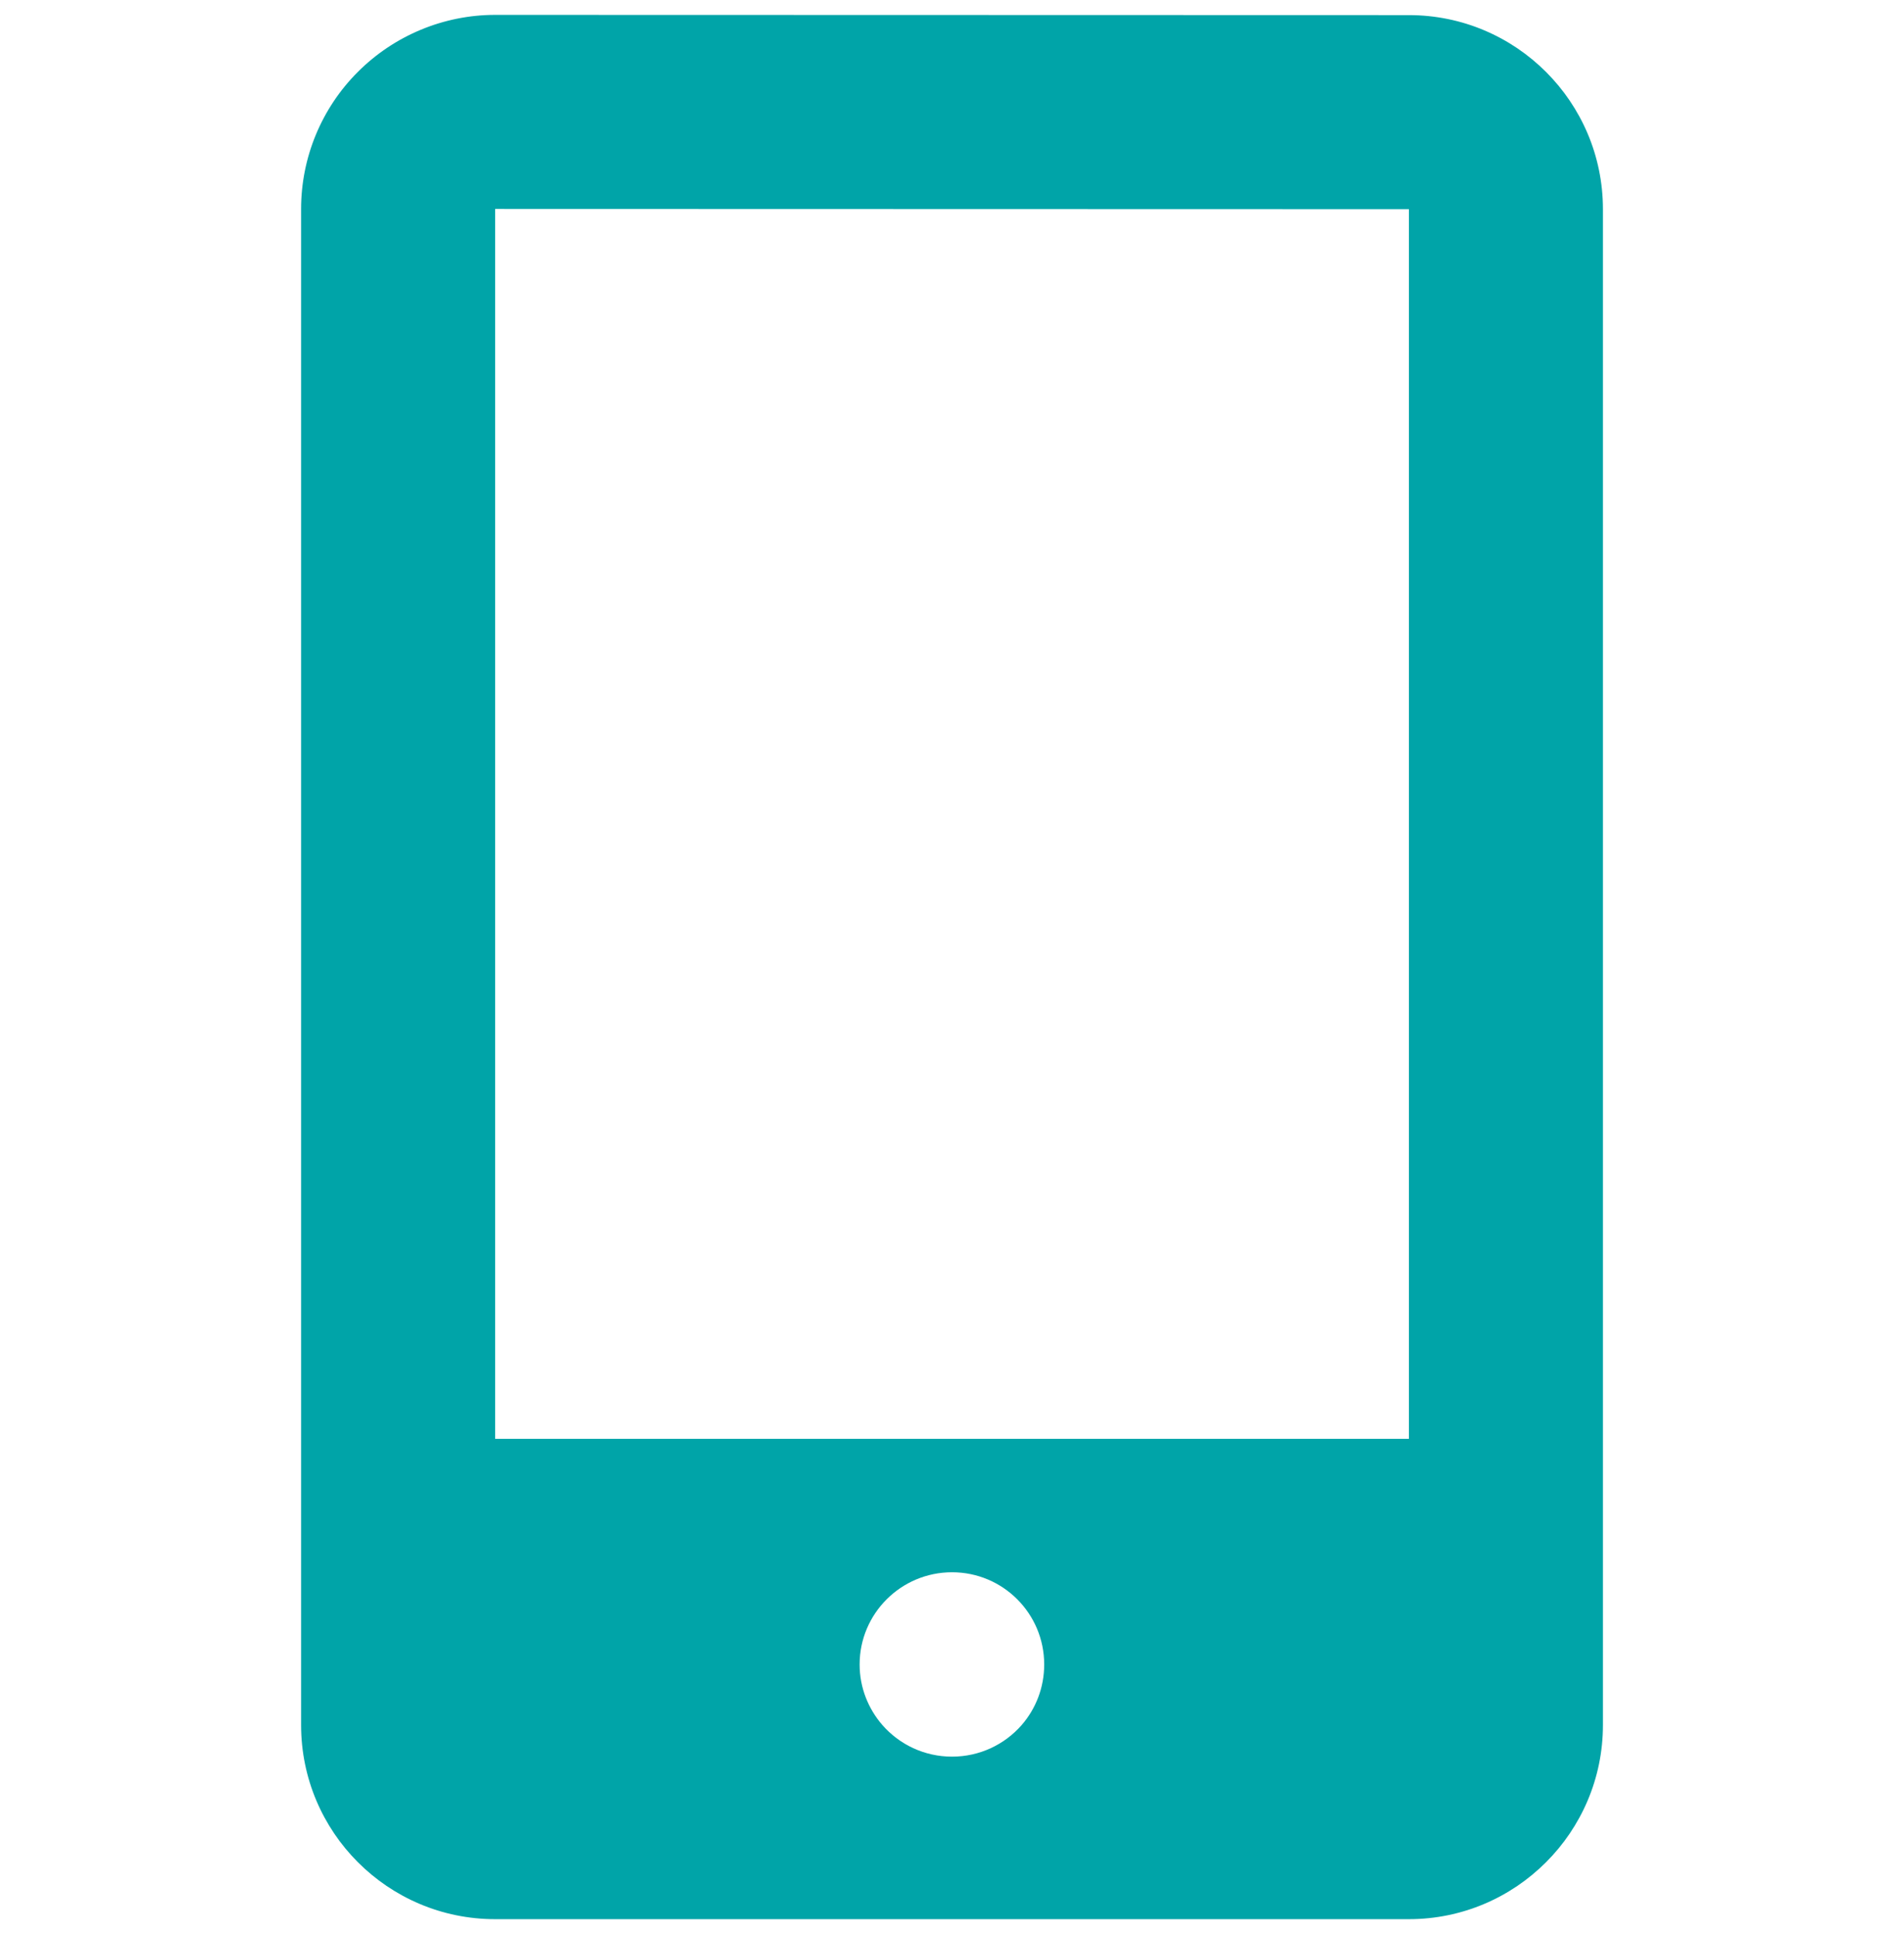 <svg width="64" height="65" viewBox="0 0 64 65" fill="none" xmlns="http://www.w3.org/2000/svg">
<g id="&#227;&#131;&#162;&#227;&#131;&#144;&#227;&#130;&#164;&#227;&#131;&#171;" clip-path="url(#clip0_4992_82403)">
<g id="Group">
<path id="Vector" d="M12.029 2.416C10.806 3.639 10.121 5.294 10.121 7.022V57.977C10.121 61.573 13.04 64.5 16.643 64.5H47.358C50.953 64.5 53.88 61.573 53.88 57.977V7.03C53.88 3.427 50.953 0.508 47.358 0.508L16.644 0.5C14.915 0.5 13.252 1.193 12.029 2.416ZM34.341 57.977C33.77 58.63 32.93 59.038 32.001 59.038C31.071 59.038 30.232 58.63 29.661 57.977C29.188 57.432 28.895 56.722 28.895 55.94C28.895 54.227 30.289 52.841 32.001 52.841C33.713 52.841 35.099 54.227 35.099 55.94C35.099 56.722 34.814 57.432 34.341 57.977ZM47.358 7.03V48.357H16.644V7.022L47.293 7.03H47.358Z" fill="#00A4A8"/>
</g>
</g>
<defs>
<clipPath id="clip0_4992_82403">
<rect width="64" height="64" fill="white" transform="translate(0 0.5)"/>
</clipPath>
</defs>
</svg>
